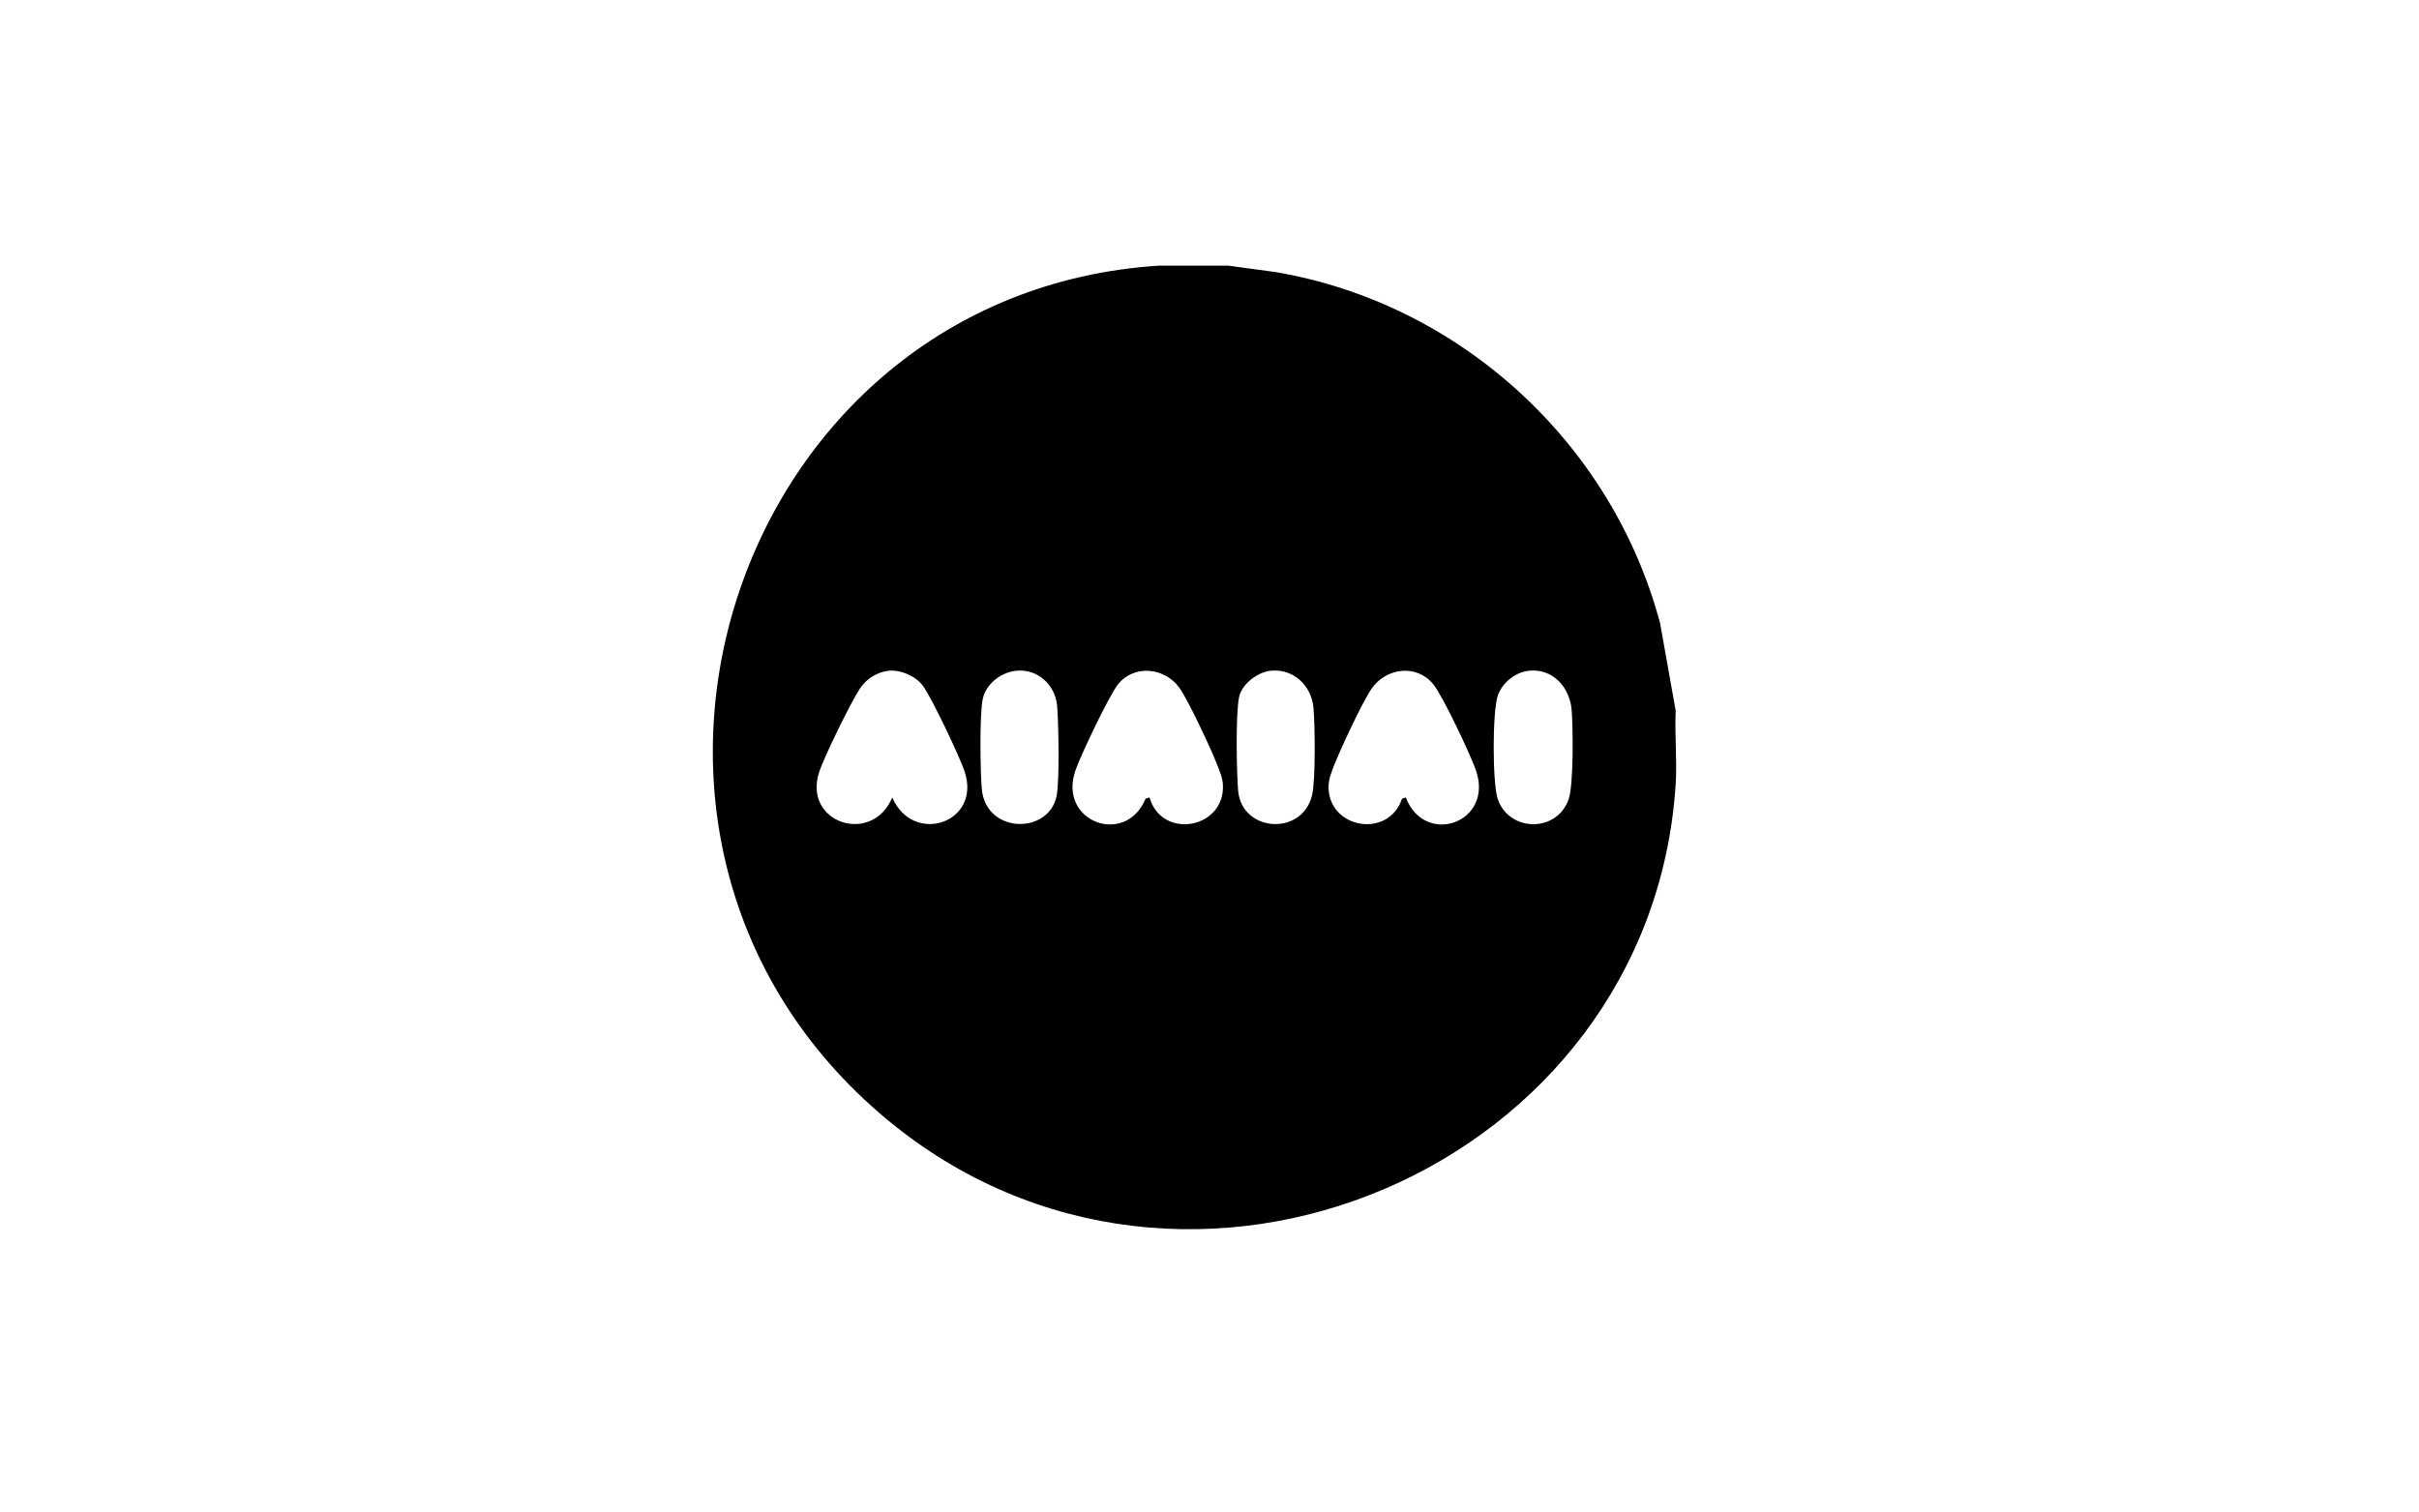 <?xml version="1.0" encoding="UTF-8"?>
<svg id="Calque_1" data-name="Calque 1" xmlns="http://www.w3.org/2000/svg" viewBox="0 0 362.83 226.77">
  <path d="M184.27,39.86l7,.95c27.69,4.68,50.52,25.61,57.73,52.69l2.34,13.13c-.17,3.6.23,7.41,0,10.98-3.7,57.77-73.55,87.61-118.36,50.29-50.03-41.67-23.46-123.93,40.89-128.05h10.41ZM133.34,100.63c-1.73.17-3.37,1.18-4.33,2.63-1.38,2.08-5.42,10.31-6.16,12.63-2.42,7.59,7.95,10.97,10.98,3.76,3.14,7.24,13.44,3.81,10.85-3.92-.74-2.21-4.95-11.09-6.24-12.83-1.08-1.46-3.32-2.44-5.1-2.27ZM152.41,100.63c-2.27.24-4.53,1.96-5.01,4.25s-.38,10.83-.14,13.47c.61,6.8,10.04,6.87,11.22,1.08.46-2.24.3-10.98.08-13.53-.28-3.18-2.95-5.6-6.15-5.27ZM172.42,119.64c1.82,6.37,11.3,4.74,11.01-1.88-.04-1.01-.48-2.01-.83-2.94-.91-2.37-4.35-9.75-5.71-11.64-2.18-3.04-6.78-3.53-9.19-.52-1.34,1.67-5.63,10.7-6.4,12.94-2.65,7.71,7.54,11.44,10.53,4.22l.59-.18ZM190.57,100.63c-1.98.22-4.31,2-4.72,3.96-.52,2.45-.38,11.29-.14,14.05.55,6.19,9.59,6.87,11.09.66.54-2.24.44-10.55.21-13.11-.3-3.34-3.03-5.93-6.43-5.56ZM210.86,119.64c2.87,7.48,13.38,3.76,10.46-4.24-.87-2.4-4.9-10.97-6.34-12.74-2.52-3.1-7.11-2.48-9.28.7-1.36,1.99-4.66,9.05-5.59,11.46-.41,1.06-.84,2.06-.84,3.23,0,6.3,9.02,7.81,11.01,1.79l.57-.2ZM229.3,100.63c-2.05.22-4,1.83-4.65,3.75-.81,2.4-.81,13.09,0,15.49,1.67,4.94,8.84,5.13,10.63.05.76-2.15.67-10.84.45-13.44-.29-3.39-2.84-6.24-6.43-5.85Z"/>
</svg>